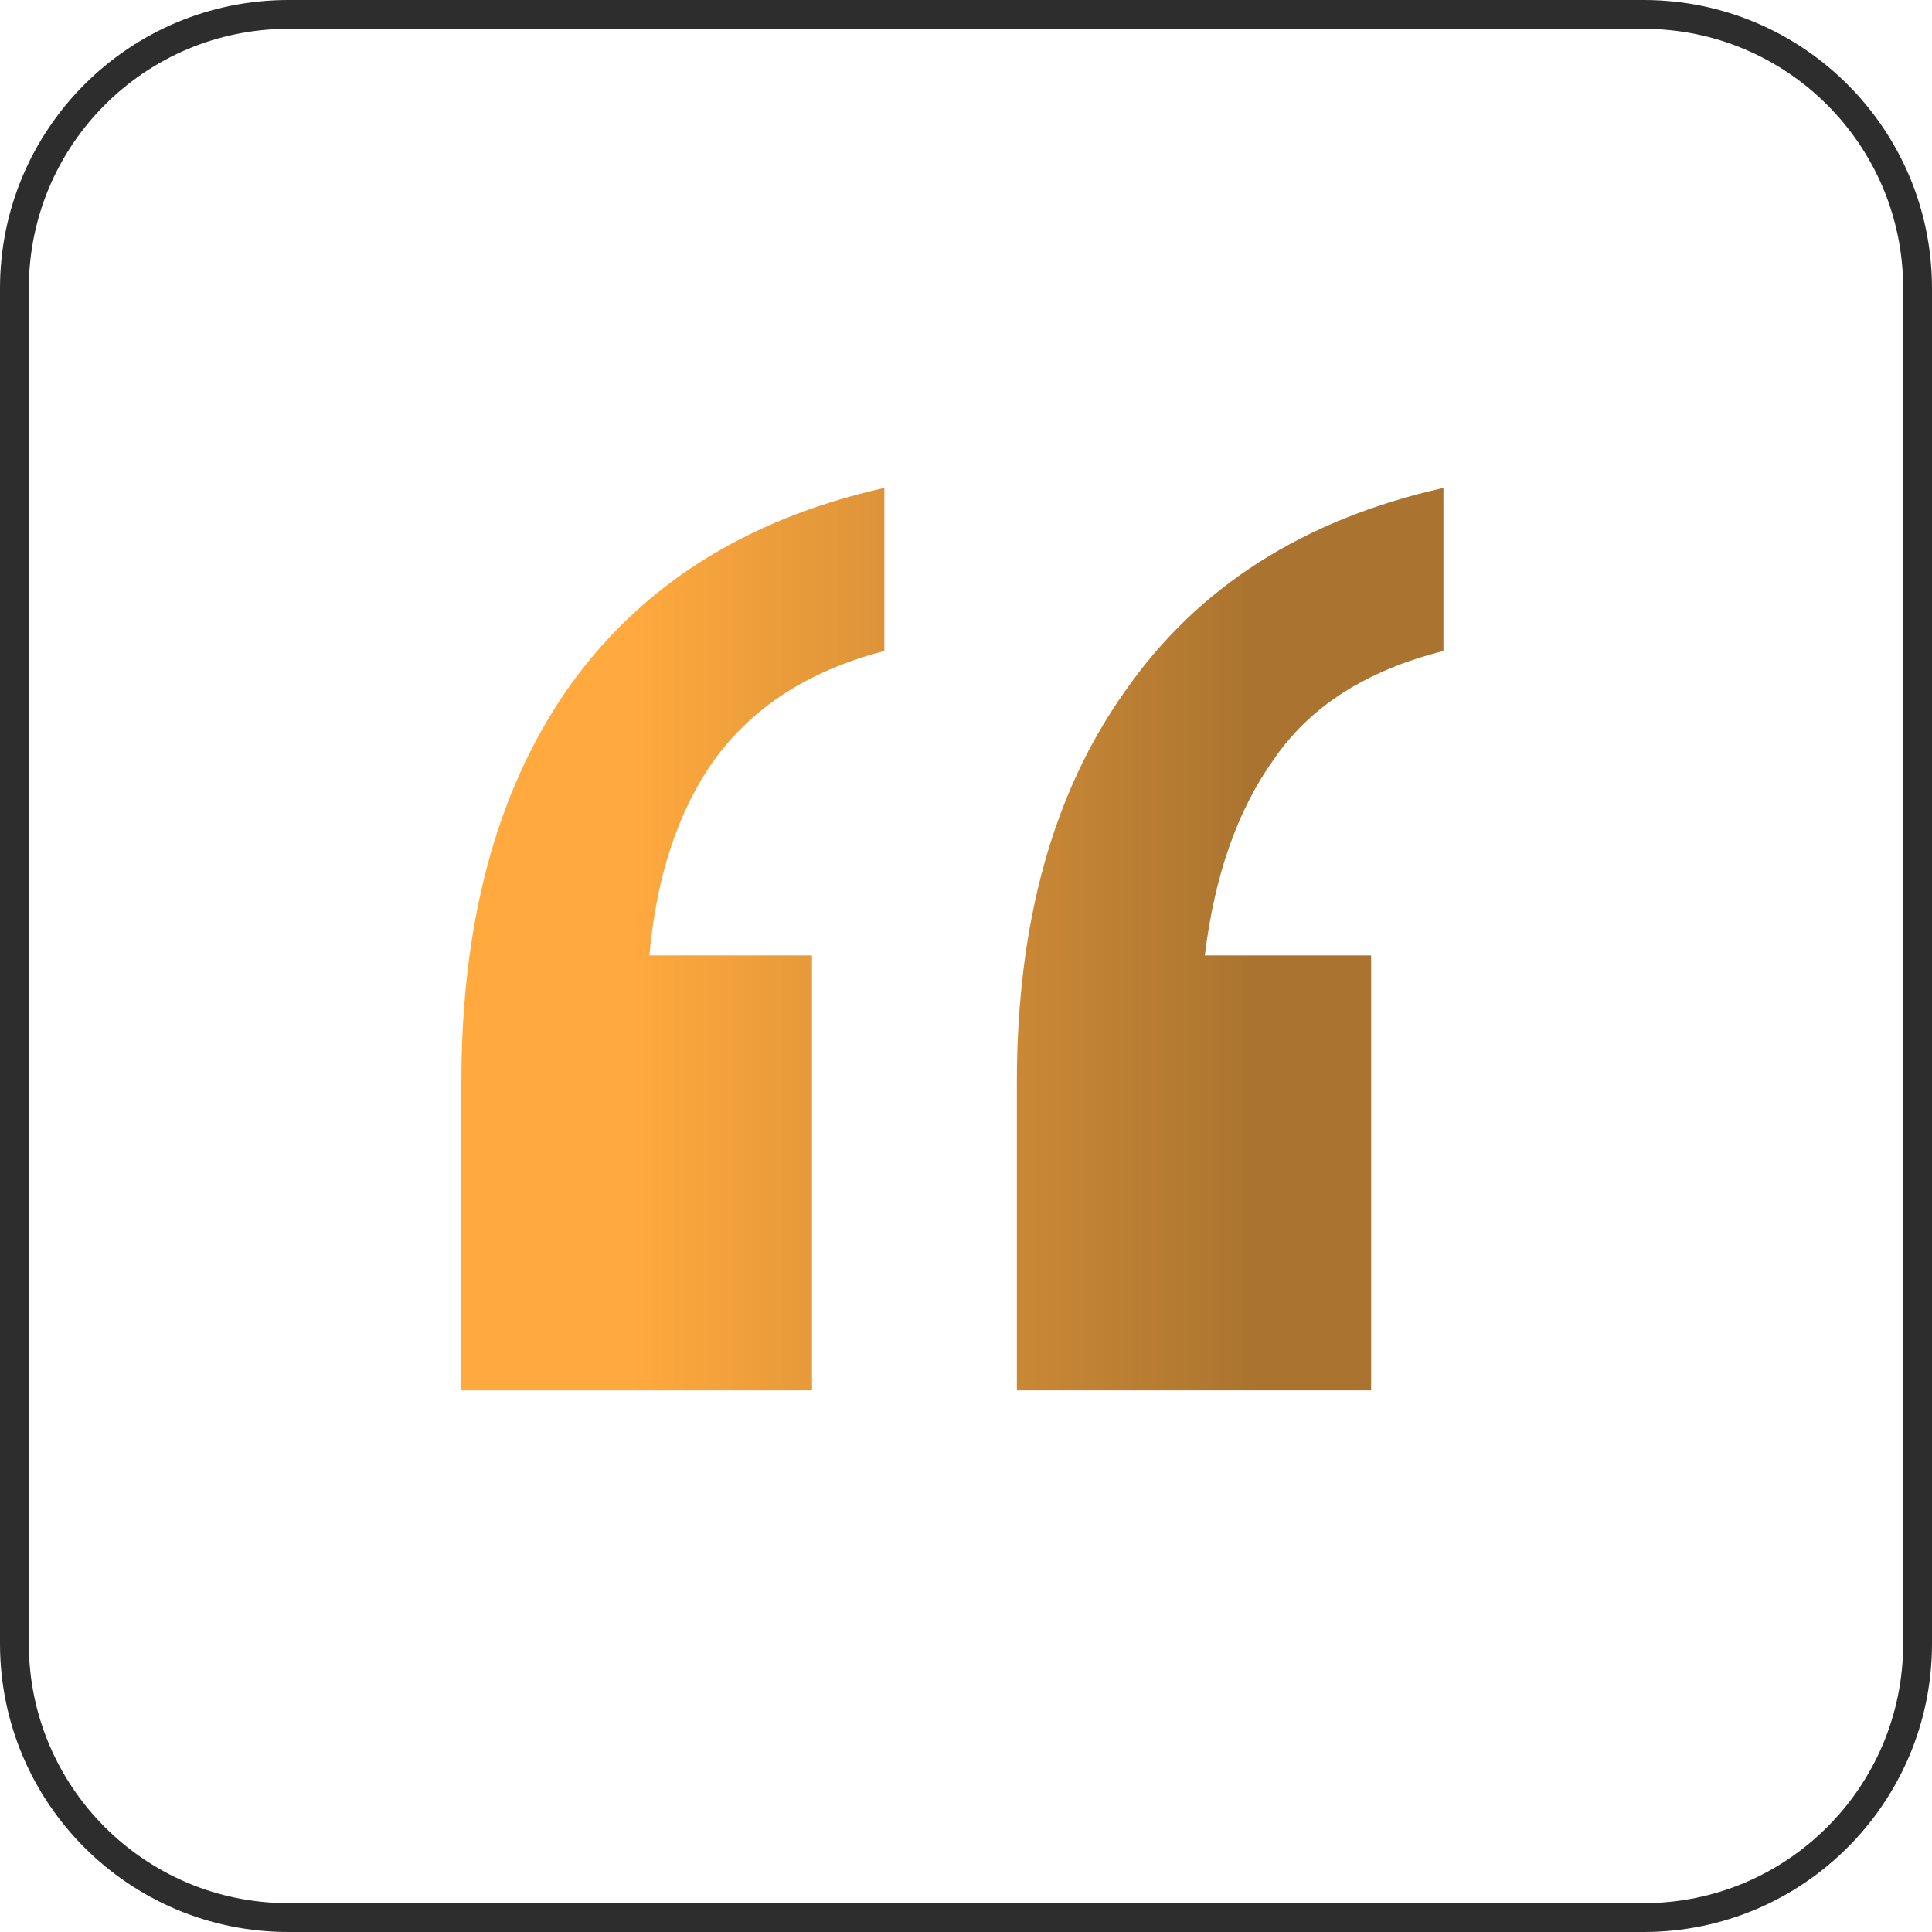 <svg width="67" height="67" viewBox="0 0 67 67" fill="none" xmlns="http://www.w3.org/2000/svg">
<path d="M0.5 10C0.5 4.753 4.753 0.5 10 0.5H57C62.247 0.5 66.5 4.753 66.5 10V57C66.5 62.247 62.247 66.5 57 66.5H10C4.753 66.5 0.5 62.247 0.5 57V10Z" stroke="#2D2D2D"/>
<path d="M35.264 48.216V37.533C35.264 32.003 36.518 27.478 39.025 23.959C41.532 20.356 45.21 18.01 50.057 16.92V22.576C47.383 23.247 45.419 24.503 44.165 26.347C42.911 28.106 42.117 30.369 41.783 33.134H47.55V48.216H35.264ZM16 48.216V37.533C16 32.003 17.212 27.478 19.636 23.959C22.143 20.356 25.82 18.01 30.668 16.92V22.576C28.077 23.247 26.113 24.503 24.776 26.347C23.522 28.106 22.77 30.369 22.519 33.134H28.16V48.216H16Z" fill="url(#paint0_linear_1089_984)"/>
<defs>
<linearGradient id="paint0_linear_1089_984" x1="21.952" y1="43.87" x2="43.444" y2="43.87" gradientUnits="userSpaceOnUse">
<stop stop-color="#FFA93E"/>
<stop offset="1" stop-color="#AA7430"/>
</linearGradient>
</defs>
</svg>
